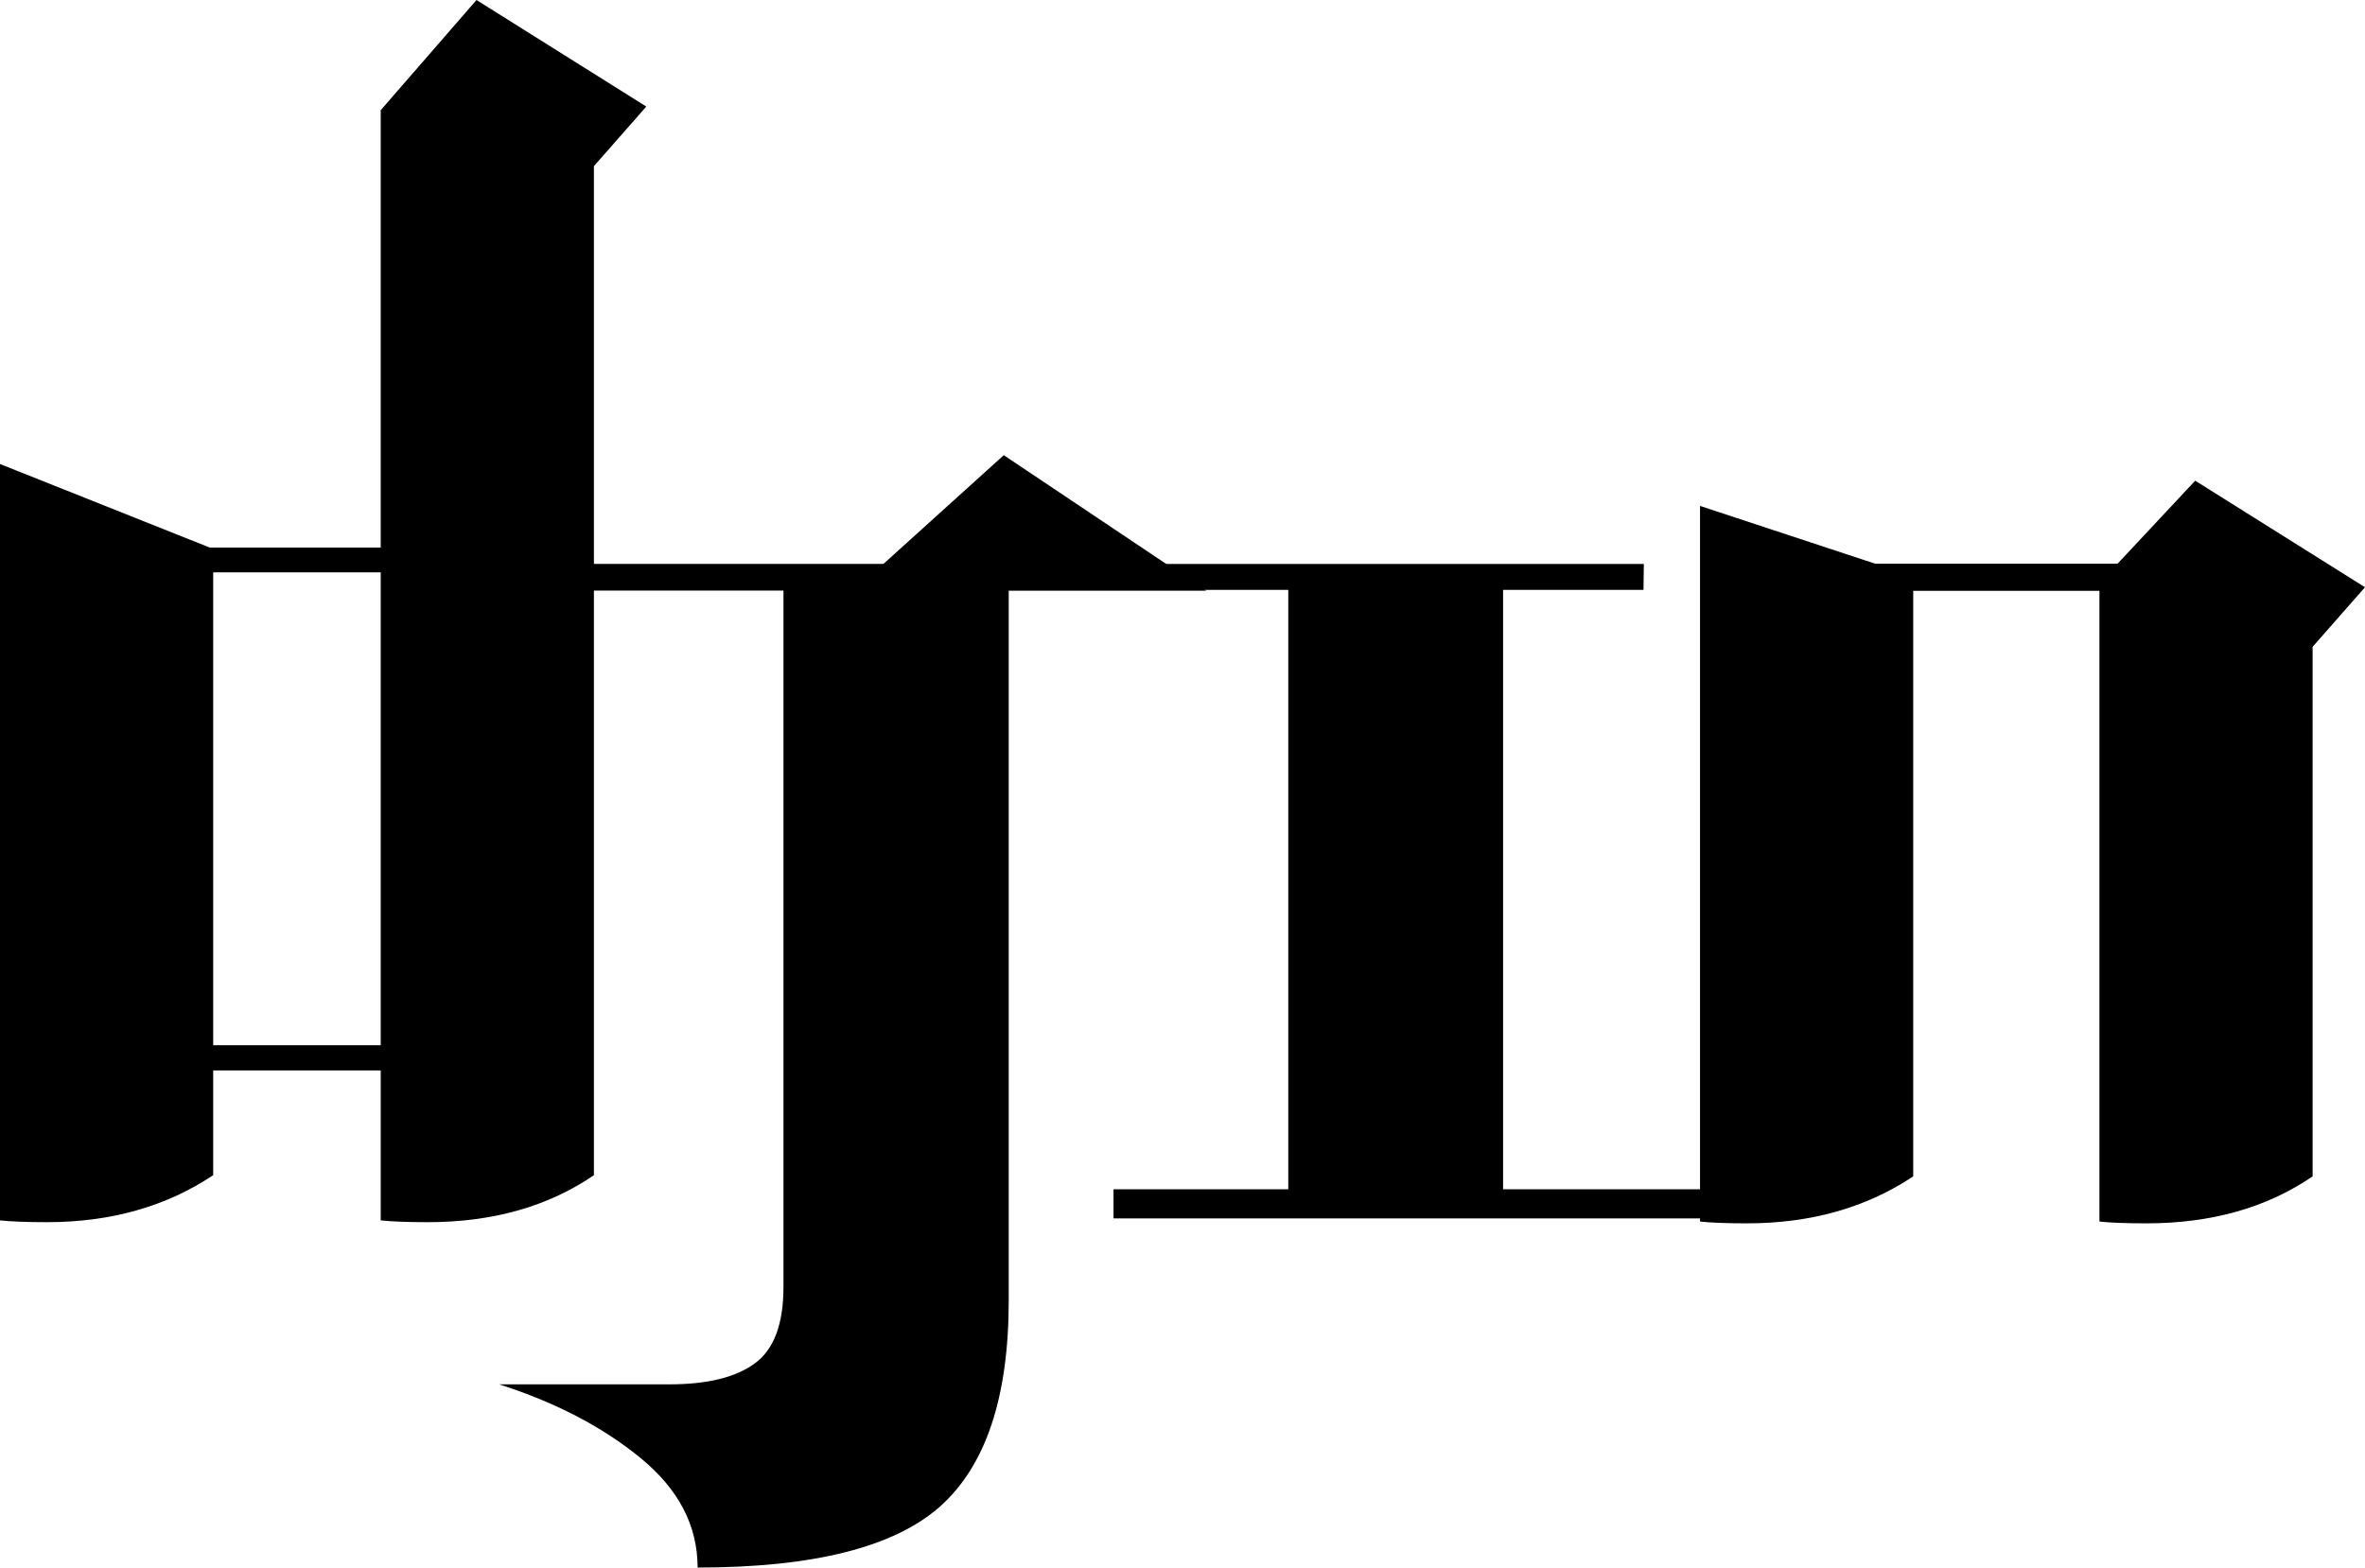 <?xml version="1.0" encoding="UTF-8"?>
<svg id="Layer_1" data-name="Layer 1" xmlns="http://www.w3.org/2000/svg" viewBox="0 0 262.26 173.88">
  <path d="M188.77,135.15h-65.29v-3.23h19.38v-66.49h-16.1v-2.87h55.53l-.04,2.87h-15.57v66.49h22.07l.02,3.23h0Z"/>
  <path d="M111.86,65.52v78.73c0,10.73-2.54,18.34-7.62,22.86-5.08,4.51-14.04,6.77-26.88,6.77,0-4.66-2.12-8.71-6.35-12.17-4.23-3.46-9.46-6.17-15.66-8.15h18.84c4.23,0,7.41-.77,9.52-2.33,2.12-1.55,3.17-4.37,3.17-8.47v-77.25h-21.49v-2.96h32.58l13.34-12.06,22.44,15.03h-21.89Z"/>
  <path d="M232.82,65.54h-20.66v64.95c-5.21,3.47-11.35,5.21-18.43,5.21-2.27,0-4.01-.07-5.21-.2V56.12l19.43,6.41h26.87l8.61-9.21,18.83,11.82-5.81,6.61v58.74c-5.08,3.47-11.22,5.21-18.43,5.21-2.27,0-4.01-.07-5.21-.2v-69.96h.01Z"/>
  <path d="M52.84,0l18.83,11.82-5.81,6.61v111.93c-5.08,3.47-11.22,5.21-18.43,5.21-2.27,0-4.01-.07-5.21-.2v-16.63h-18.58v11.62c-5.21,3.47-11.35,5.21-18.43,5.21-2.27,0-4.01-.07-5.21-.2V51.47l23.64,9.42v55.05h18.58V12.22S52.84,0,52.84,0ZM51.34,63.49H14.96v-2.75h36.38v2.75Z"/>
</svg>